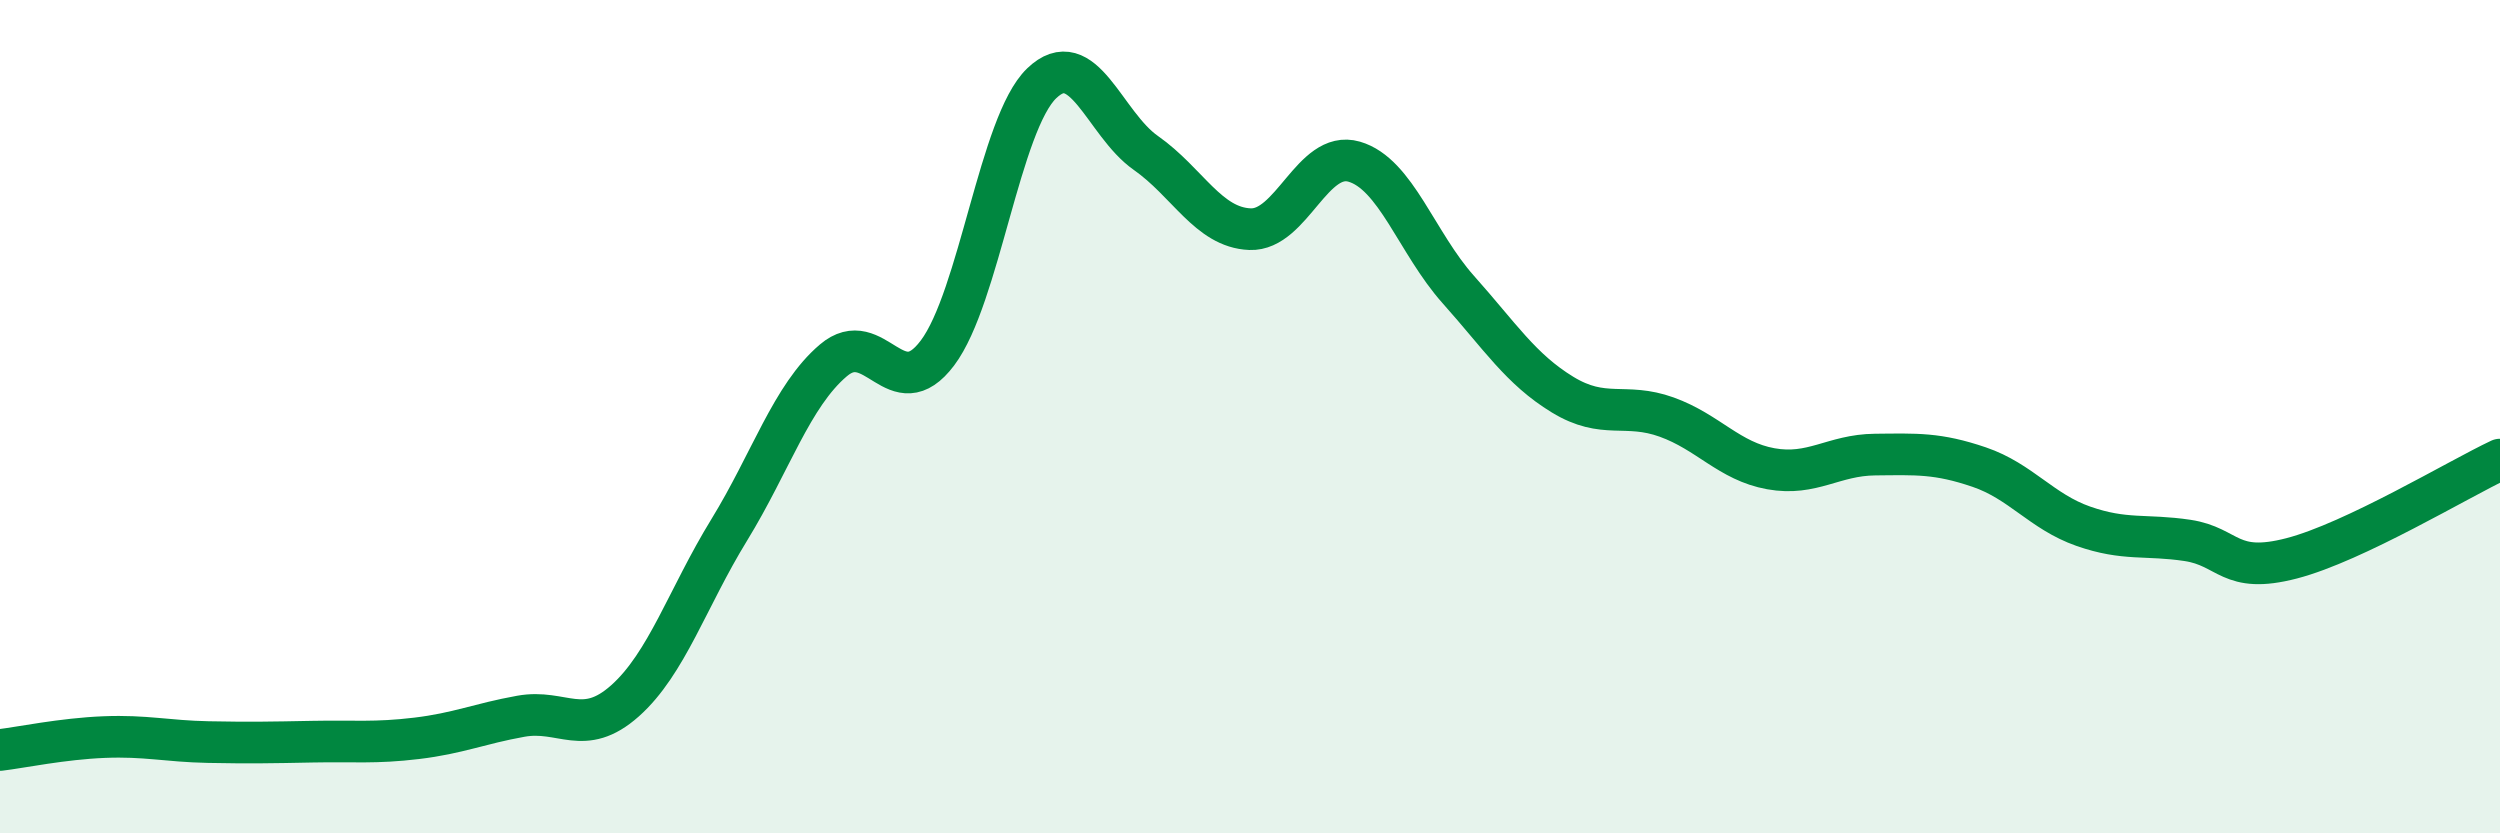 
    <svg width="60" height="20" viewBox="0 0 60 20" xmlns="http://www.w3.org/2000/svg">
      <path
        d="M 0,18 C 0.5,17.94 1.5,17.73 2.5,17.69 C 3.5,17.65 4,17.79 5,17.81 C 6,17.83 6.5,17.82 7.5,17.8 C 8.5,17.78 9,17.84 10,17.72 C 11,17.6 11.5,17.37 12.5,17.19 C 13.5,17.01 14,17.71 15,16.82 C 16,15.93 16.5,14.35 17.5,12.72 C 18.5,11.09 19,9.5 20,8.65 C 21,7.8 21.5,9.8 22.5,8.47 C 23.5,7.14 24,2.96 25,2 C 26,1.04 26.5,2.97 27.5,3.67 C 28.5,4.37 29,5.46 30,5.5 C 31,5.54 31.5,3.59 32.5,3.88 C 33.5,4.17 34,5.83 35,6.95 C 36,8.07 36.5,8.86 37.5,9.47 C 38.5,10.08 39,9.65 40,10.01 C 41,10.37 41.5,11.07 42.5,11.25 C 43.5,11.43 44,10.92 45,10.91 C 46,10.9 46.5,10.87 47.5,11.21 C 48.5,11.55 49,12.28 50,12.63 C 51,12.98 51.5,12.82 52.5,12.97 C 53.5,13.12 53.5,13.79 55,13.4 C 56.5,13.01 59,11.5 60,11.03L60 20L0 20Z"
        fill="#008740"
        opacity="0.1"
        stroke-linecap="round"
        stroke-linejoin="round"
      />
      <path
        d="M 0,18 C 0.5,17.94 1.5,17.73 2.5,17.69 C 3.5,17.65 4,17.79 5,17.81 C 6,17.83 6.5,17.82 7.5,17.8 C 8.5,17.78 9,17.84 10,17.72 C 11,17.6 11.5,17.37 12.5,17.19 C 13.5,17.01 14,17.71 15,16.82 C 16,15.93 16.5,14.35 17.5,12.72 C 18.5,11.09 19,9.5 20,8.65 C 21,7.8 21.5,9.8 22.5,8.47 C 23.5,7.14 24,2.96 25,2 C 26,1.04 26.5,2.97 27.5,3.67 C 28.5,4.37 29,5.46 30,5.5 C 31,5.54 31.5,3.59 32.5,3.88 C 33.5,4.17 34,5.83 35,6.95 C 36,8.07 36.5,8.86 37.5,9.47 C 38.5,10.08 39,9.65 40,10.01 C 41,10.37 41.5,11.07 42.5,11.25 C 43.5,11.43 44,10.92 45,10.91 C 46,10.9 46.5,10.87 47.5,11.21 C 48.5,11.55 49,12.28 50,12.63 C 51,12.98 51.5,12.82 52.5,12.97 C 53.5,13.12 53.5,13.79 55,13.4 C 56.5,13.01 59,11.5 60,11.03"
        stroke="#008740"
        stroke-width="1"
        fill="none"
        stroke-linecap="round"
        stroke-linejoin="round"
      />
    </svg>
  